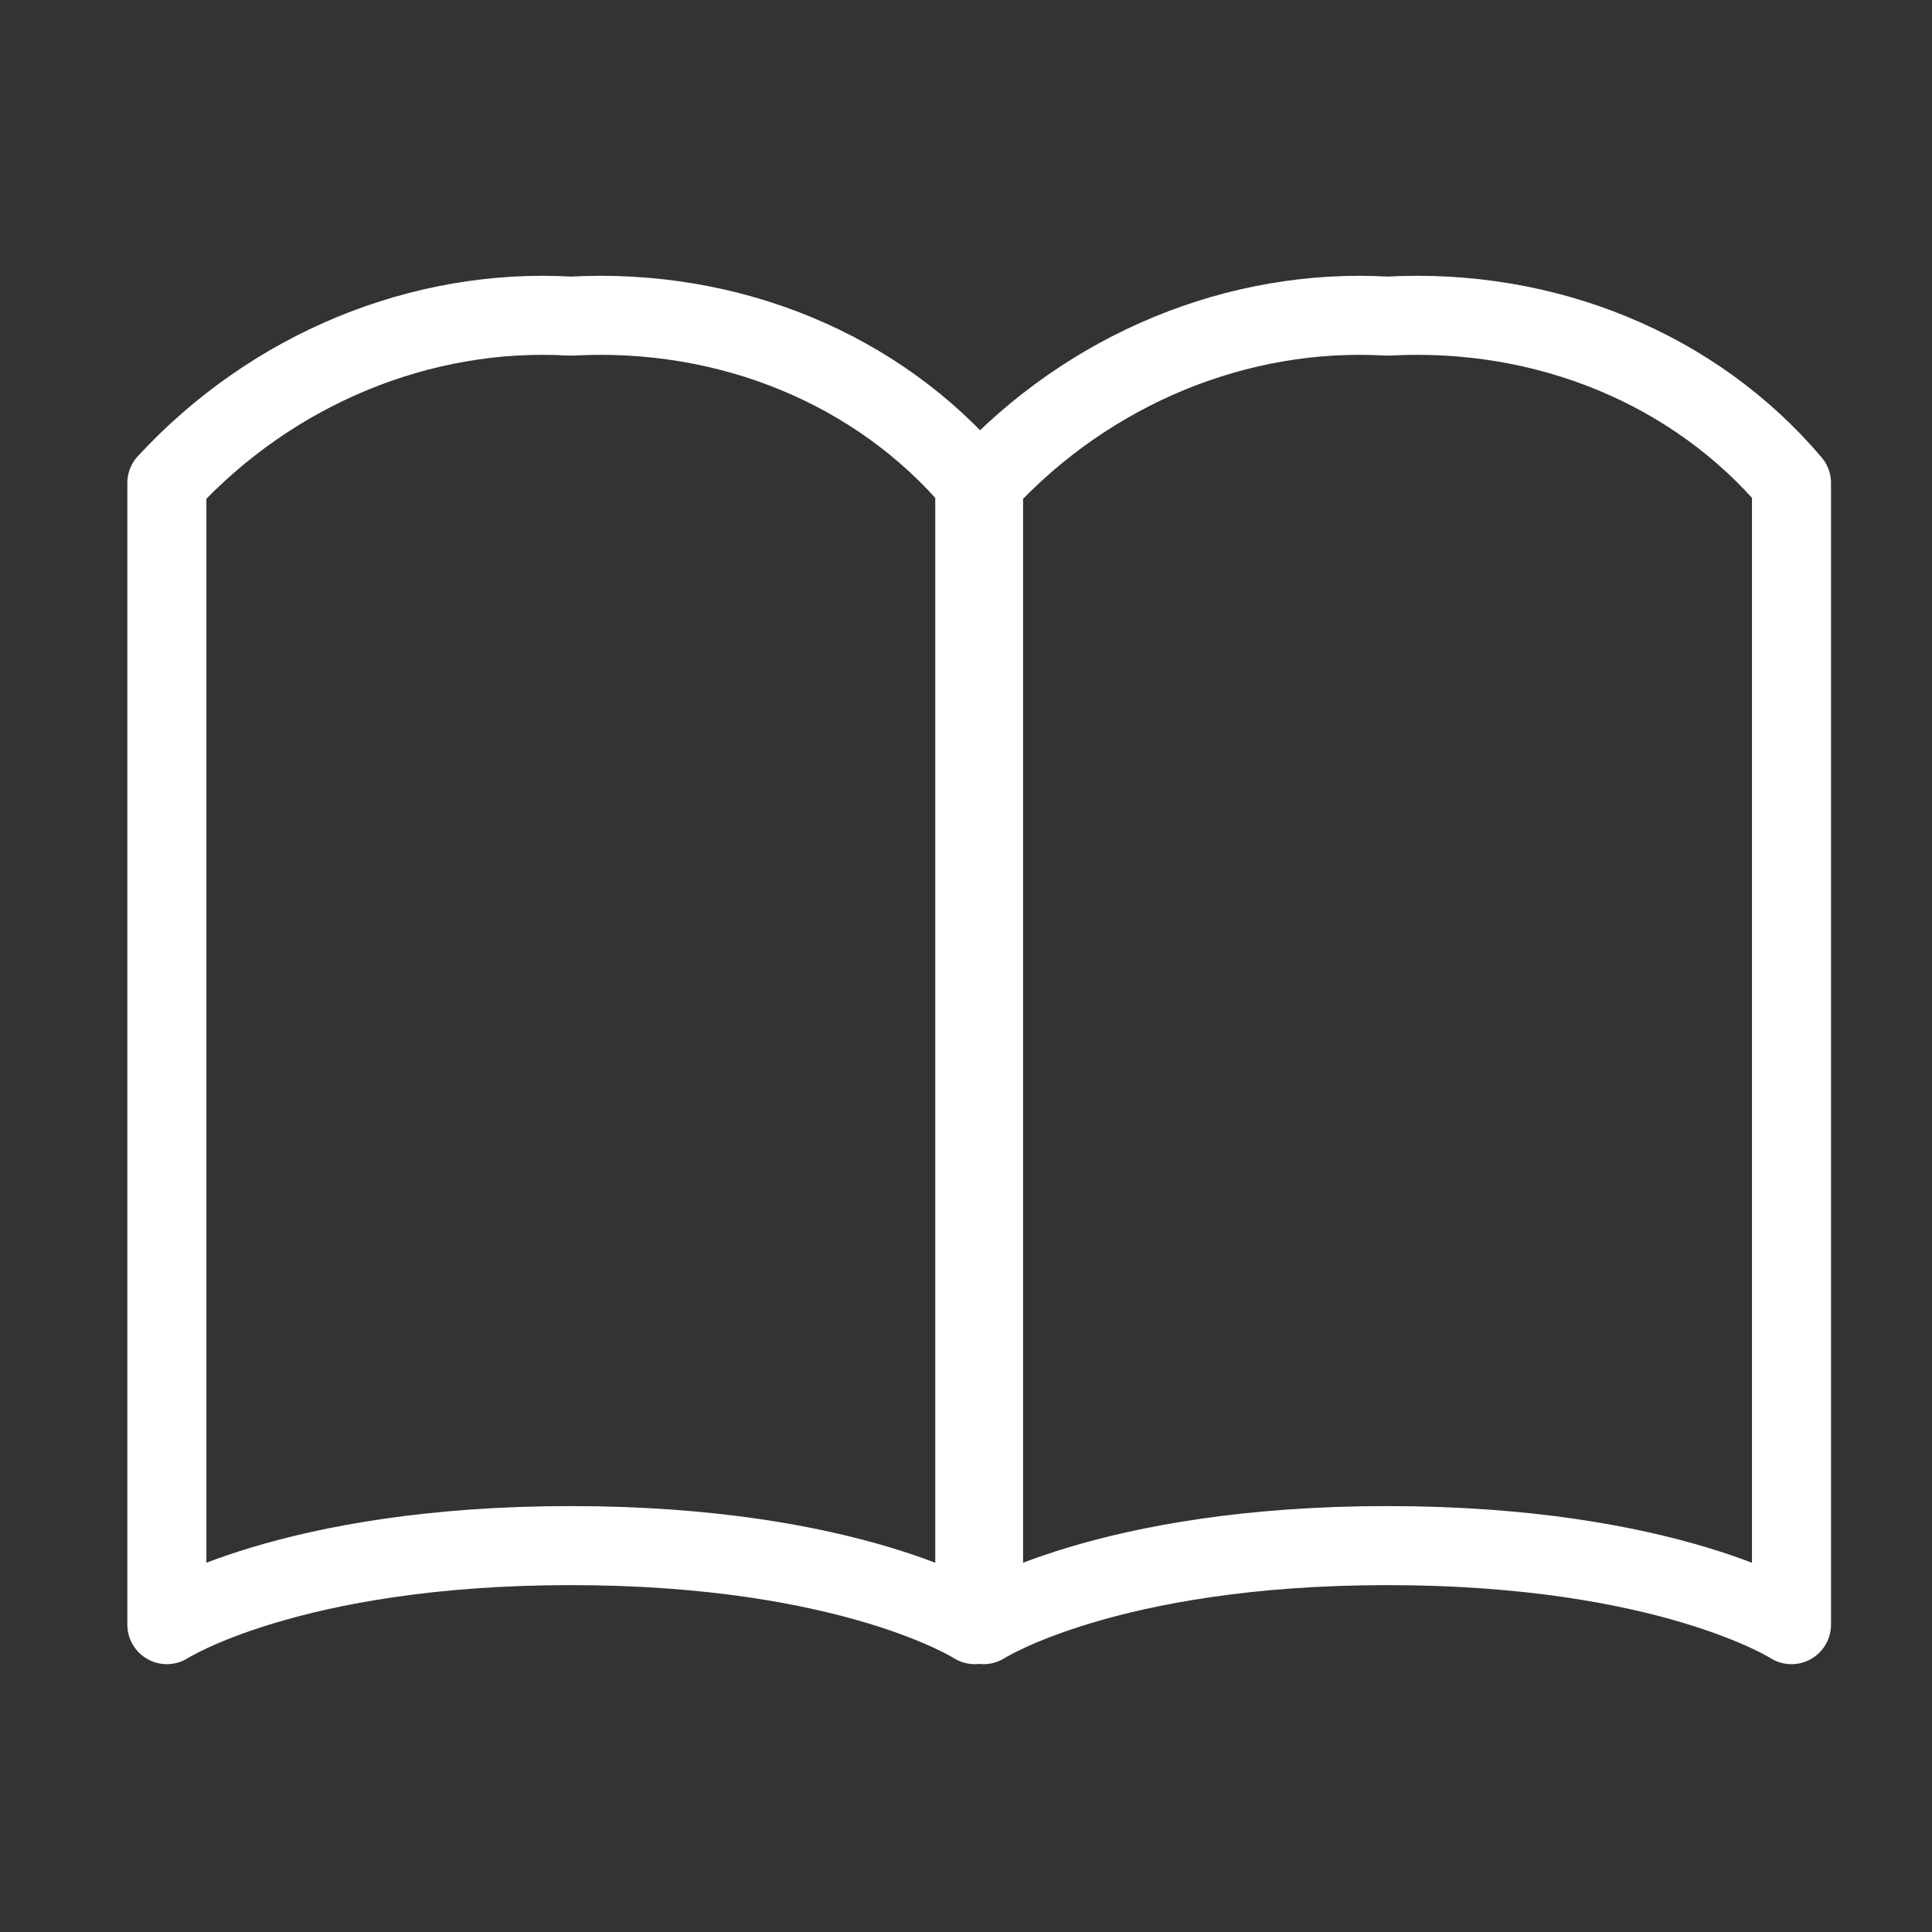 <?xml version="1.0" encoding="UTF-8"?>
<svg xmlns="http://www.w3.org/2000/svg" version="1.1" viewBox="0 0 22 22">
  <rect x="0" y="0" width="22" height="22" fill="#333333" stroke="none"/>
  <defs>
    <style>
      .cls-1 {
        fill: none;
        stroke: #fff;
        stroke-linecap: round;
        stroke-linejoin: round;
        stroke-width: .9px;
      }
    </style>
  </defs>
  <!-- Generator: Adobe Illustrator 28.7.1, SVG Export Plug-In . SVG Version: 1.2.0 Build 142)  -->
  <g>
    <g id="Laag_1">
      <path id="Icon_akar-book-open" class="cls-1" d="M1.9,5.5c1.2-1.3,2.9-2,4.6-1.9,1.8-.1,3.5.6,4.6,1.9v13s-1.4-.9-4.6-.9-4.6.9-4.6.9V5.5ZM11.2,5.5c1.2-1.3,2.9-2,4.6-1.9,1.8-.1,3.5.6,4.6,1.9v13s-1.4-.9-4.6-.9-4.6.9-4.6.9V5.5Z"/>
    </g>
  </g>
</svg>
